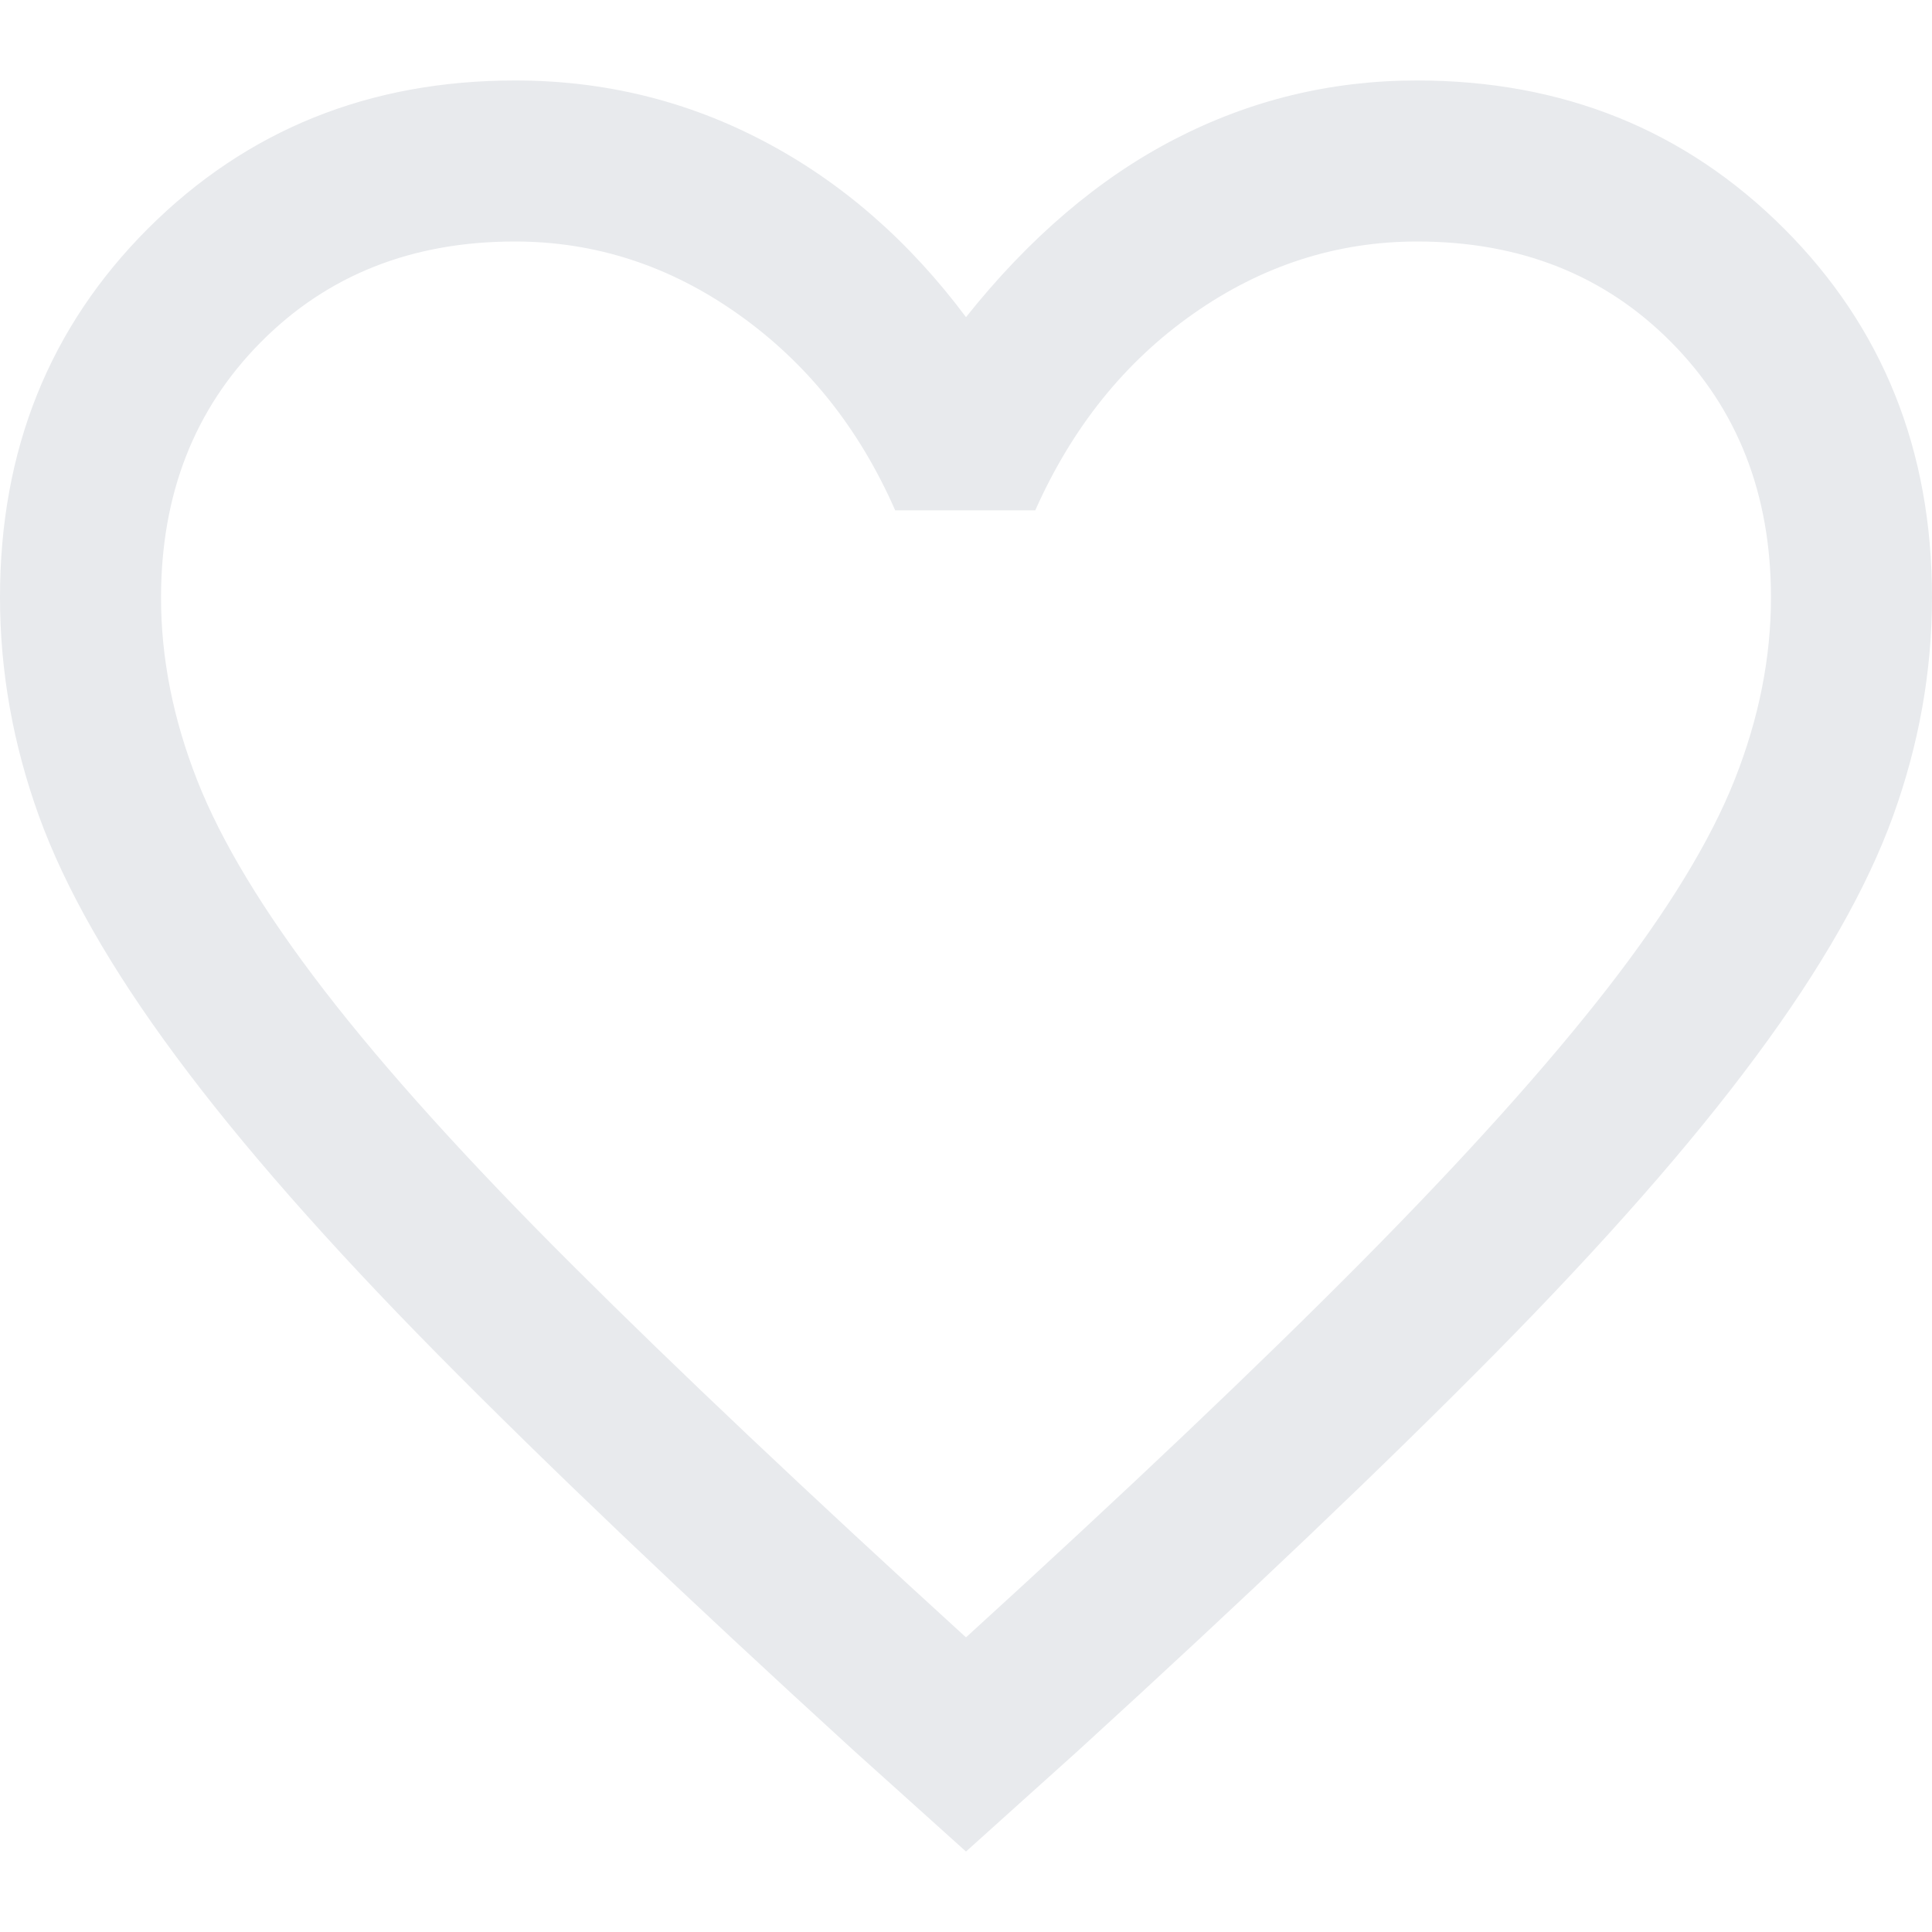 <svg width="20" height="20" viewBox="0 0 20 20" fill="none" xmlns="http://www.w3.org/2000/svg">
<path d="M10 19.167L8.833 18.117C7.097 16.532 5.662 15.165 4.527 14.016C3.392 12.866 2.489 11.838 1.817 10.929C1.144 10.021 0.674 9.194 0.404 8.45C0.135 7.706 0 6.95 0 6.183C0 4.659 0.511 3.387 1.533 2.365C2.556 1.344 3.822 0.833 5.333 0.833C6.256 0.833 7.117 1.044 7.917 1.467C8.717 1.889 9.411 2.495 10 3.283C10.655 2.461 11.375 1.847 12.158 1.442C12.942 1.036 13.778 0.833 14.667 0.833C16.178 0.833 17.444 1.344 18.467 2.365C19.489 3.387 20 4.659 20 6.183C20 6.95 19.865 7.706 19.596 8.45C19.326 9.194 18.856 10.021 18.183 10.929C17.511 11.838 16.608 12.866 15.473 14.016C14.338 15.165 12.903 16.532 11.167 18.117L10 19.167ZM10 16.95C11.658 15.439 13.023 14.143 14.094 13.063C15.165 11.982 16.014 11.037 16.642 10.229C17.269 9.421 17.708 8.701 17.958 8.069C18.208 7.437 18.333 6.809 18.333 6.186C18.333 5.118 17.989 4.236 17.3 3.542C16.611 2.847 15.735 2.5 14.671 2.5C13.837 2.5 13.065 2.749 12.356 3.246C11.646 3.743 11.1 4.422 10.717 5.283H9.267C8.894 4.433 8.354 3.757 7.644 3.254C6.935 2.751 6.163 2.5 5.33 2.5C4.265 2.5 3.389 2.847 2.7 3.542C2.011 4.236 1.667 5.118 1.667 6.189C1.667 6.813 1.792 7.443 2.042 8.079C2.292 8.715 2.731 9.44 3.358 10.254C3.986 11.068 4.839 12.013 5.917 13.088C6.994 14.163 8.355 15.45 10 16.95Z" fill="#E8EAED"/>
</svg>
